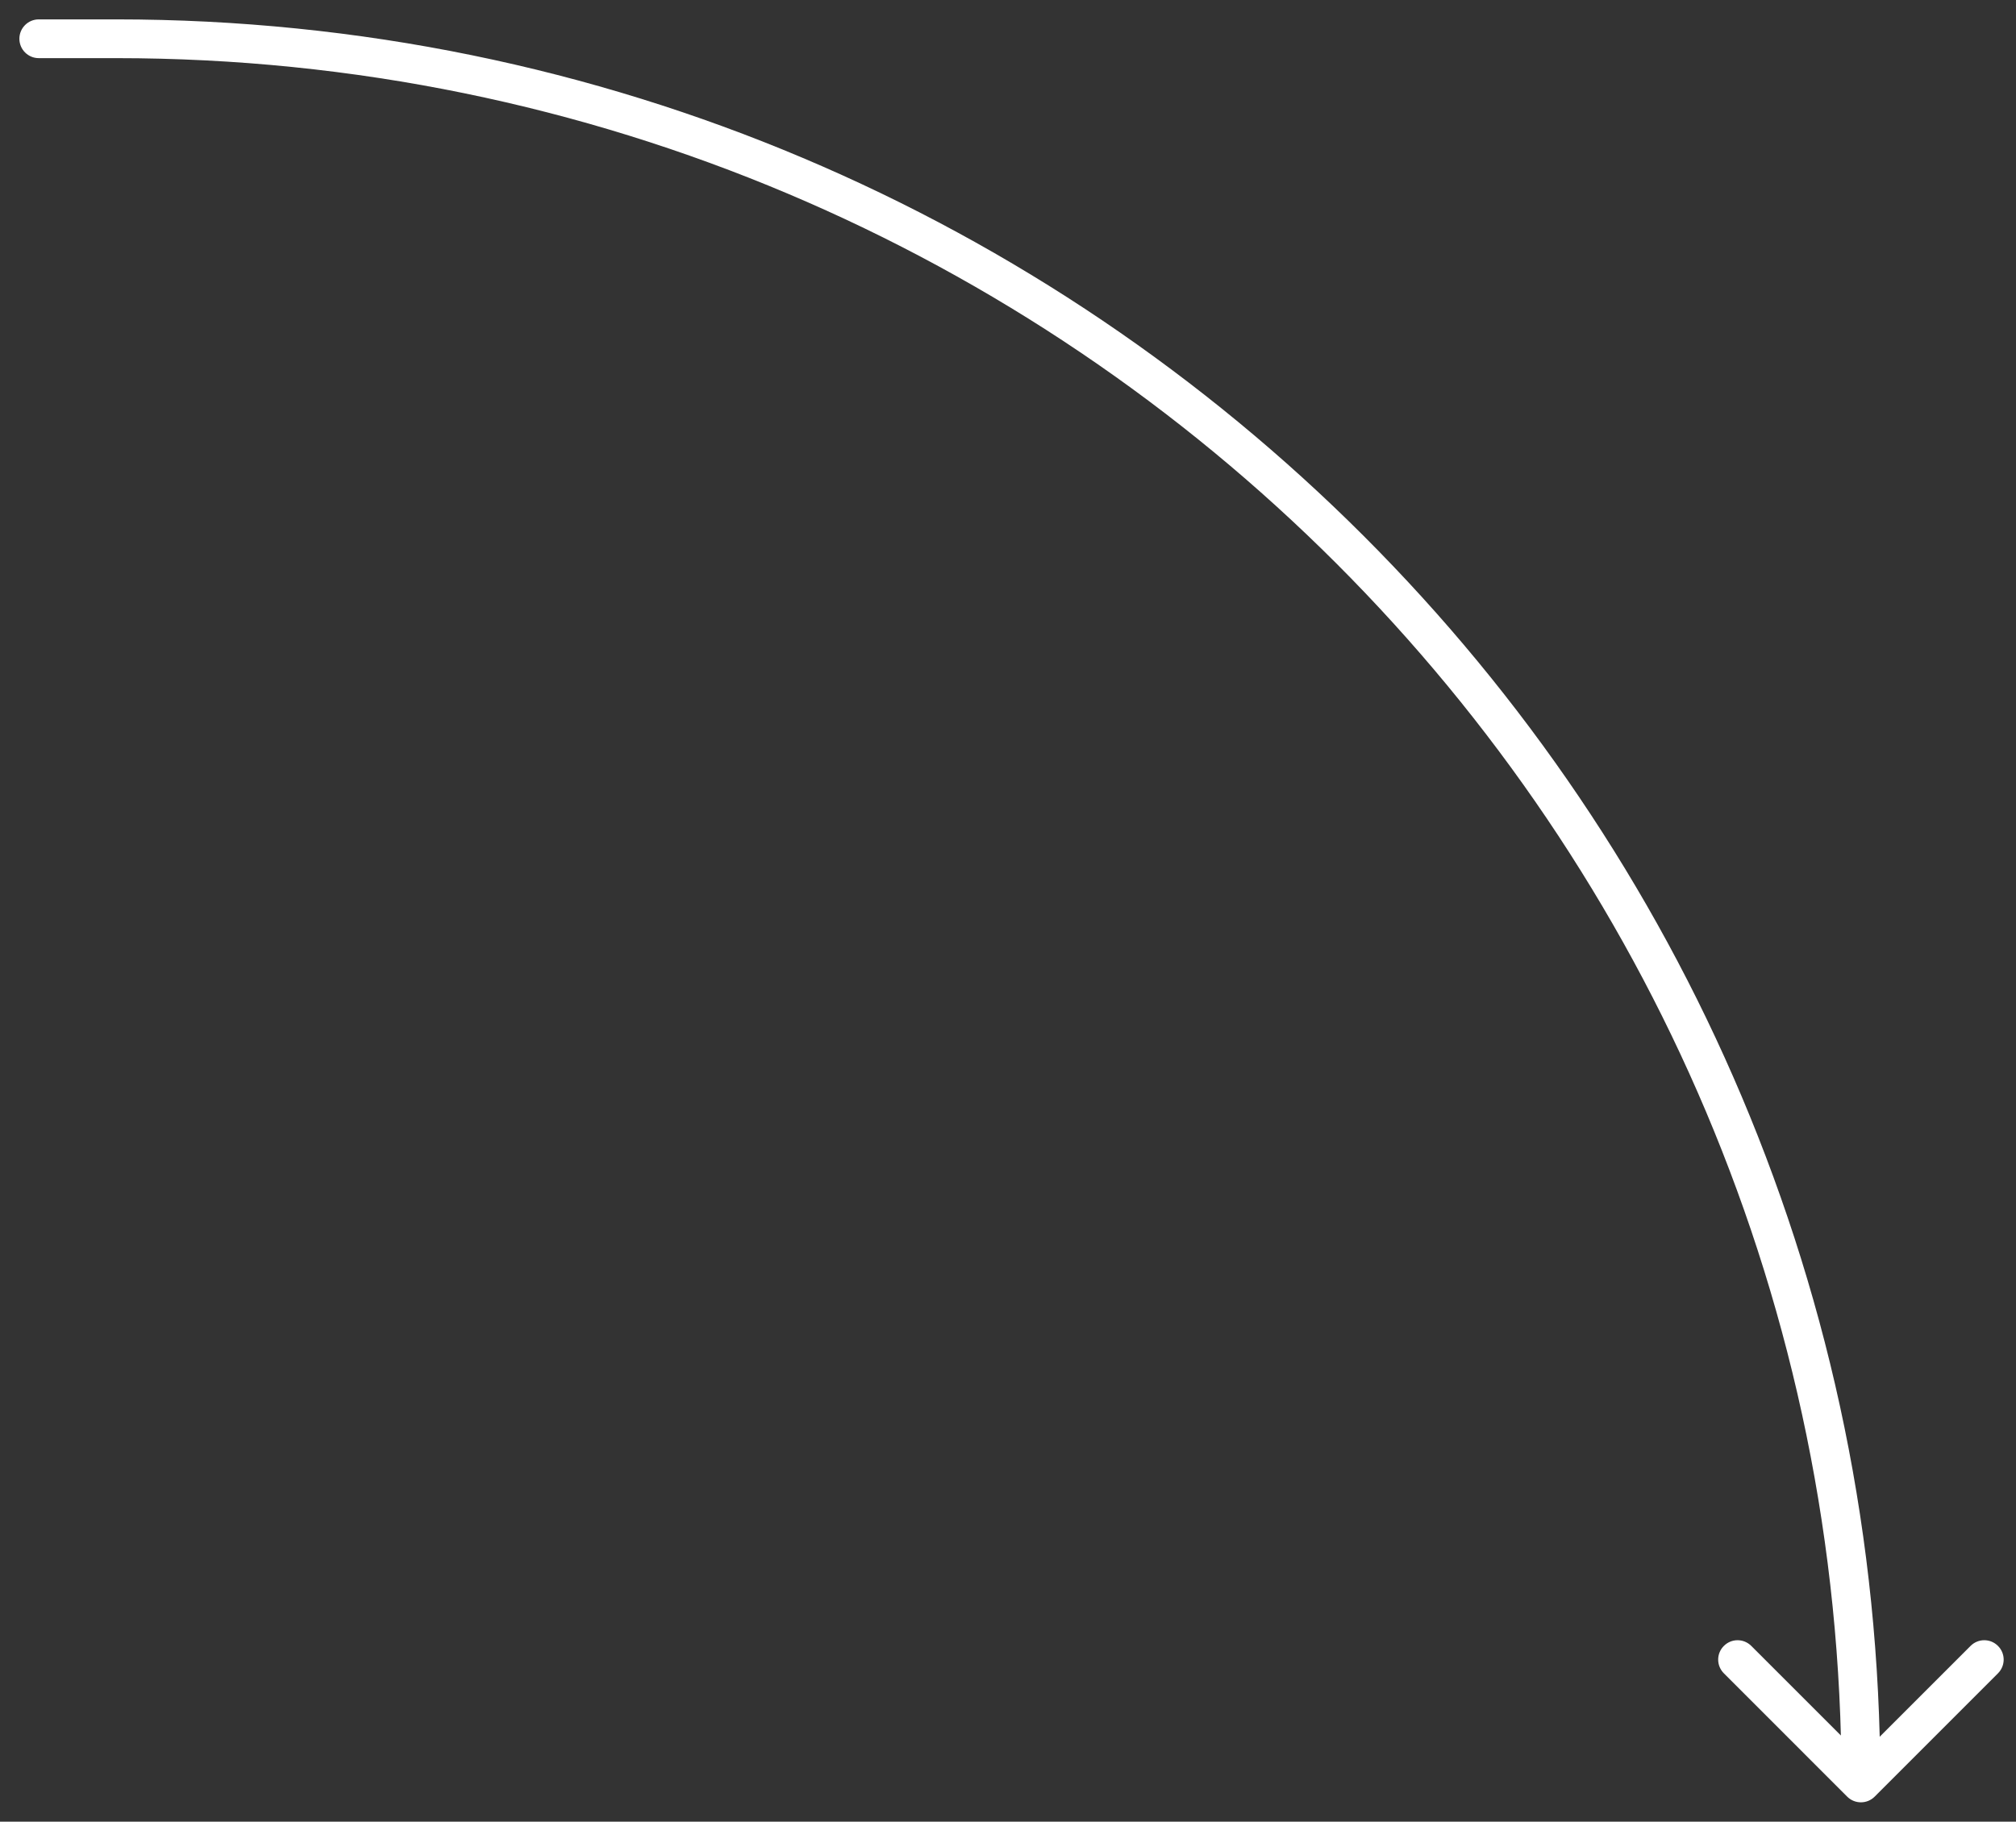 <?xml version="1.0" encoding="UTF-8"?> <svg xmlns="http://www.w3.org/2000/svg" width="52" height="47" viewBox="0 0 52 47" fill="none"><rect x="0" y="0" width="52" height="47" fill="#333333" stroke="none"/> <path d="M1 0.5C0.724 0.5 0.5 0.724 0.5 1C0.5 1.276 0.724 1.5 1 1.5V0.5ZM47.646 46.354C47.842 46.549 48.158 46.549 48.354 46.354L51.535 43.172C51.731 42.976 51.731 42.66 51.535 42.465C51.34 42.269 51.024 42.269 50.828 42.465L48 45.293L45.172 42.465C44.976 42.269 44.66 42.269 44.465 42.465C44.269 42.66 44.269 42.976 44.465 43.172L47.646 46.354ZM1 1.5H3V0.5H1V1.5ZM3 1.5C27.577 1.5 47.5 21.423 47.5 46H48.5C48.5 20.871 28.129 0.5 3 0.5V1.5Z" fill="white"></path> </svg> 